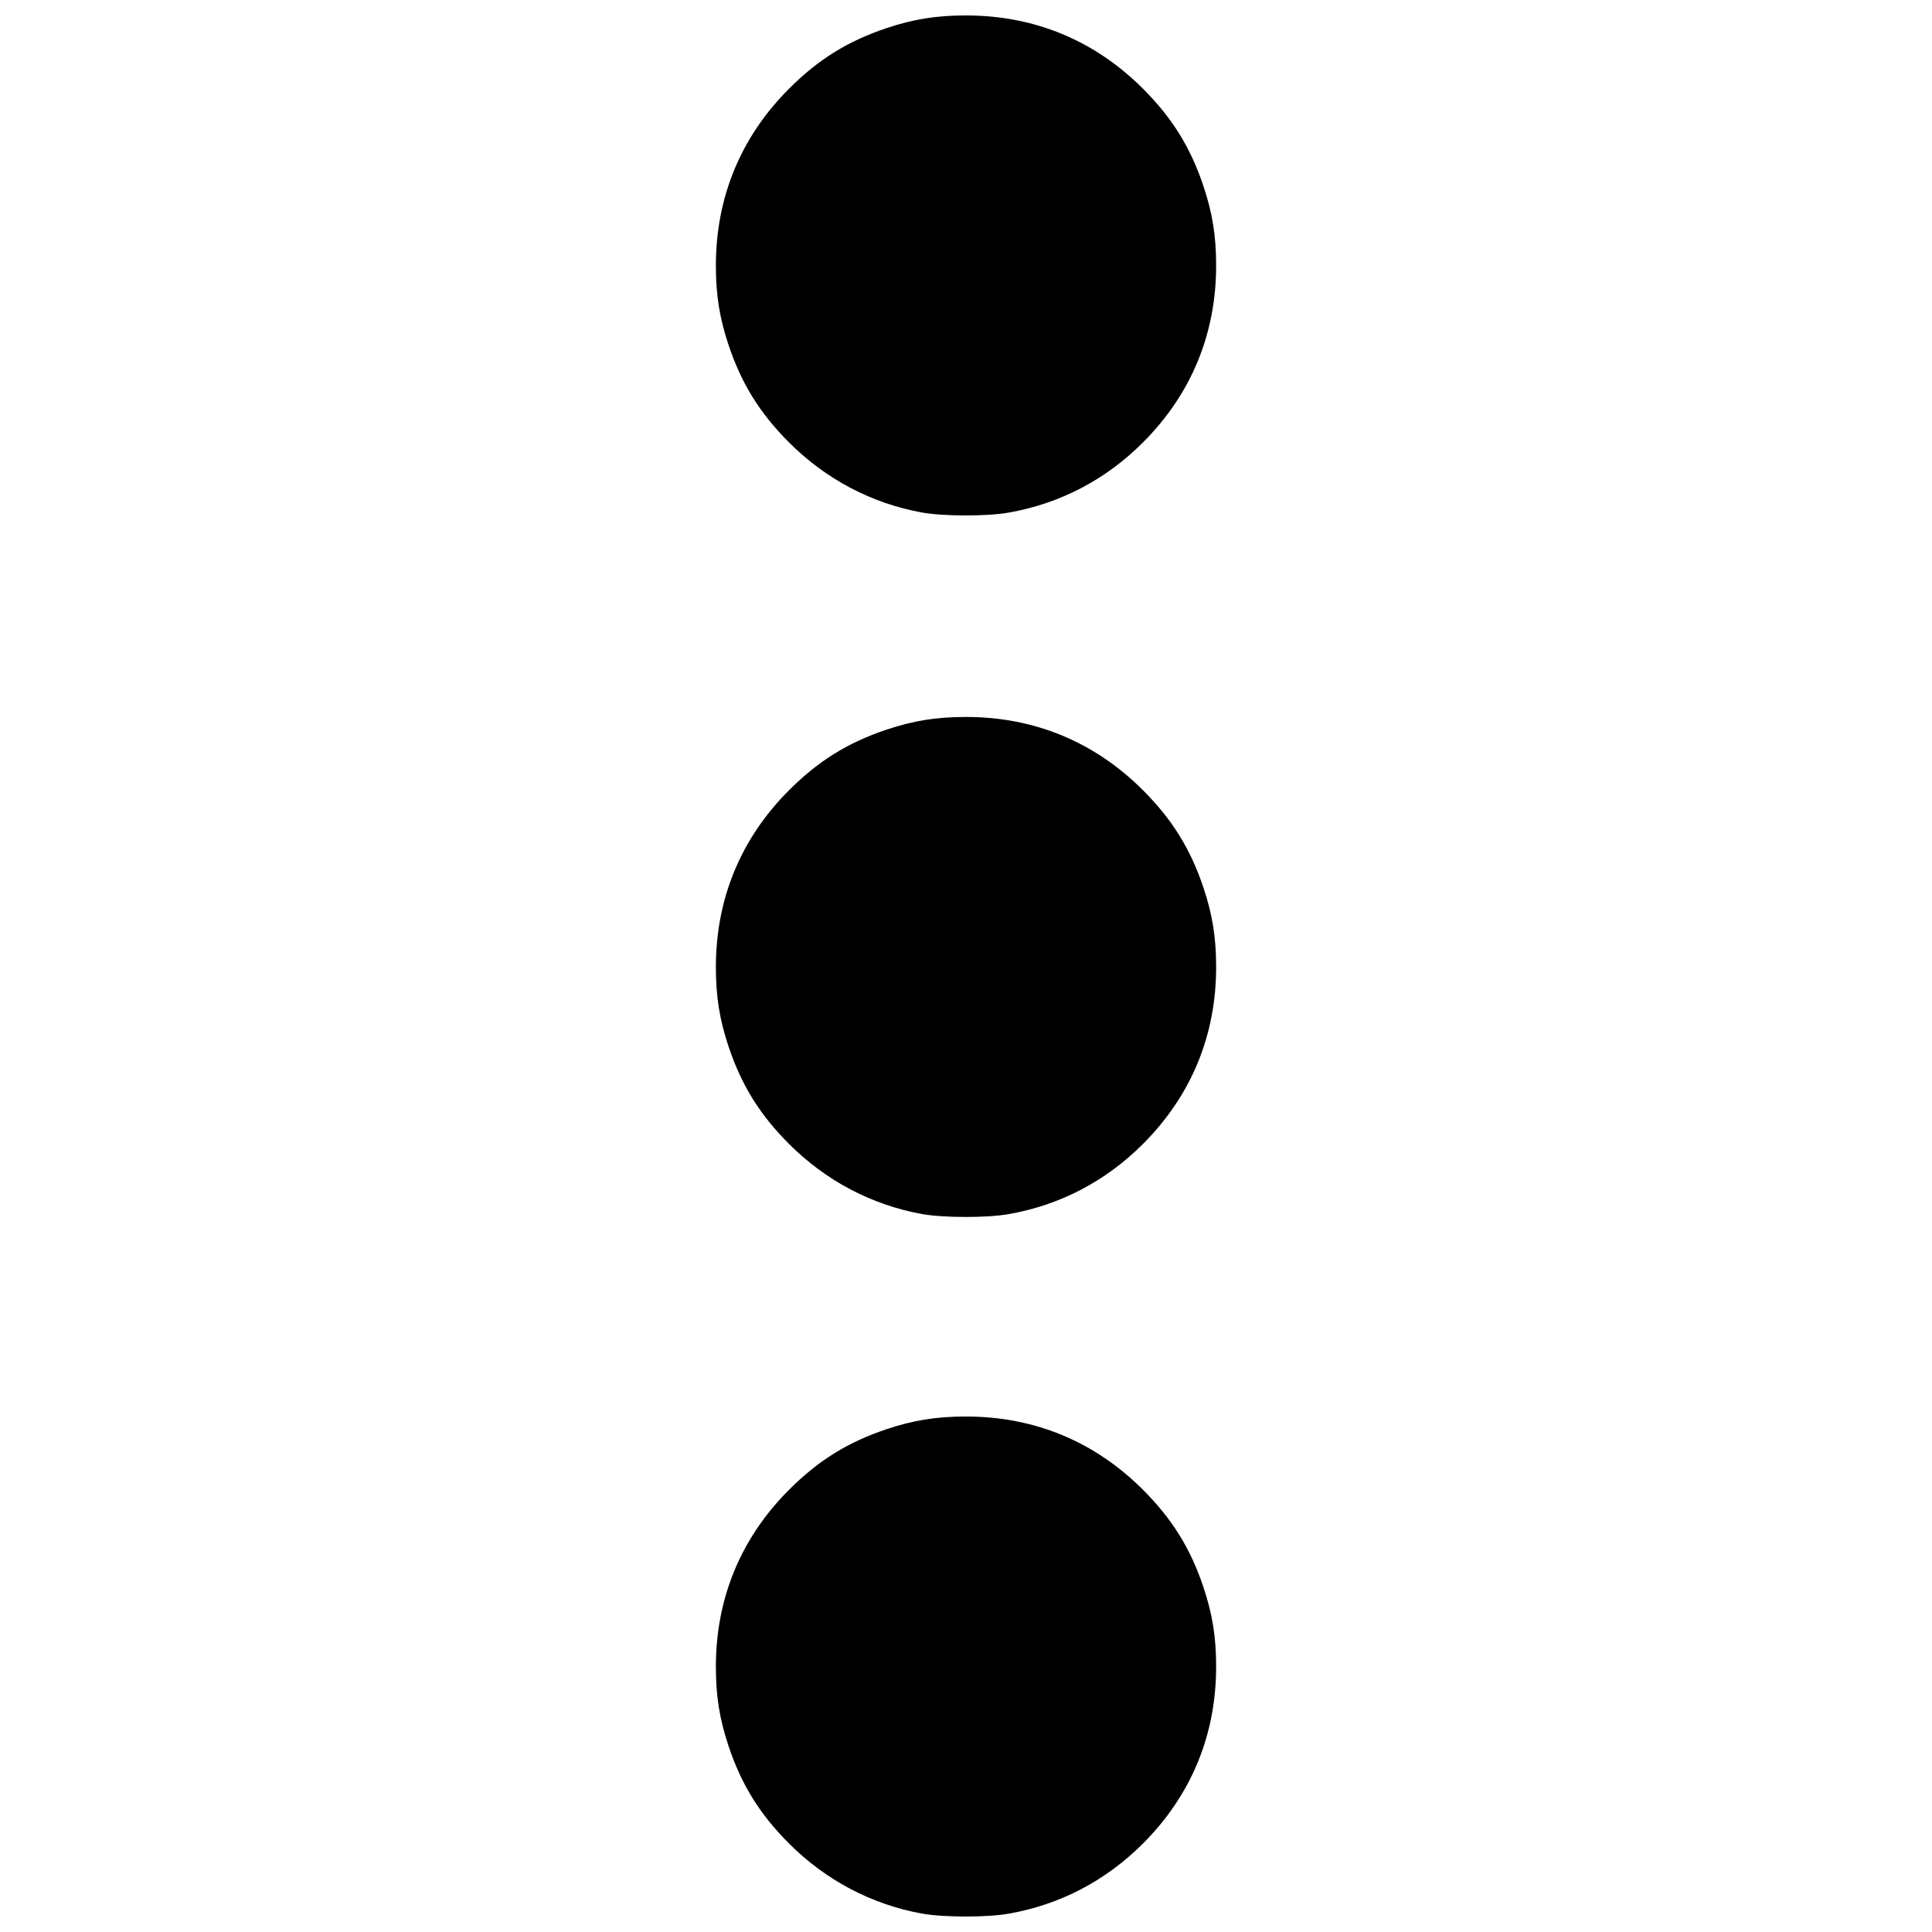 <?xml version="1.0" encoding="UTF-8"?>
<!-- Uploaded to: ICON Repo, www.svgrepo.com, Generator: ICON Repo Mixer Tools -->
<svg width="800px" height="800px" version="1.1" viewBox="144 144 512 512" xmlns="http://www.w3.org/2000/svg">
 <defs>
  <clipPath id="a">
   <path d="m333 148.09h134v503.81h-134z"/>
  </clipPath>
 </defs>
 <g clip-path="url(#a)">
  <path d="m388.38 651.13c-13.344-2.41-25.512-8.816-35.262-18.566-7.766-7.766-12.609-15.566-16.039-25.824-2.394-7.164-3.363-13.223-3.363-21.062 0-18.117 6.613-34.098 19.402-46.883 7.766-7.766 15.566-12.609 25.824-16.039 7.164-2.394 13.223-3.363 21.062-3.363 18.117 0 34.098 6.613 46.883 19.402 7.766 7.766 12.609 15.566 16.039 25.824 2.394 7.164 3.363 13.223 3.363 21.062 0 18.117-6.613 34.098-19.402 46.883-9.906 9.906-22.027 16.223-35.688 18.602-5.719 0.996-17.207 0.977-22.82-0.035zm0-185.39c-13.344-2.41-25.512-8.816-35.262-18.566-7.766-7.766-12.609-15.566-16.039-25.824-2.394-7.164-3.363-13.223-3.363-21.062 0-18.117 6.613-34.098 19.402-46.883 7.766-7.766 15.566-12.609 25.824-16.039 7.164-2.394 13.223-3.363 21.062-3.363 18.117 0 34.098 6.613 46.883 19.402 7.766 7.766 12.609 15.566 16.039 25.824 2.394 7.164 3.363 13.223 3.363 21.062 0 18.117-6.613 34.098-19.402 46.883-9.906 9.906-22.027 16.223-35.688 18.602-5.719 0.996-17.207 0.977-22.82-0.035zm0-185.91c-13.344-2.41-25.512-8.816-35.262-18.566-7.766-7.766-12.609-15.566-16.039-25.824-2.394-7.164-3.363-13.223-3.363-21.062 0-18.117 6.613-34.098 19.402-46.883 7.766-7.766 15.566-12.609 25.824-16.039 7.164-2.394 13.223-3.363 21.062-3.363 18.117 0 34.098 6.613 46.883 19.402 7.766 7.766 12.609 15.566 16.039 25.824 2.394 7.164 3.363 13.223 3.363 21.062 0 18.117-6.613 34.098-19.402 46.883-9.906 9.906-22.027 16.223-35.688 18.602-5.719 0.996-17.207 0.977-22.82-0.035z"/>
 </g>
</svg>